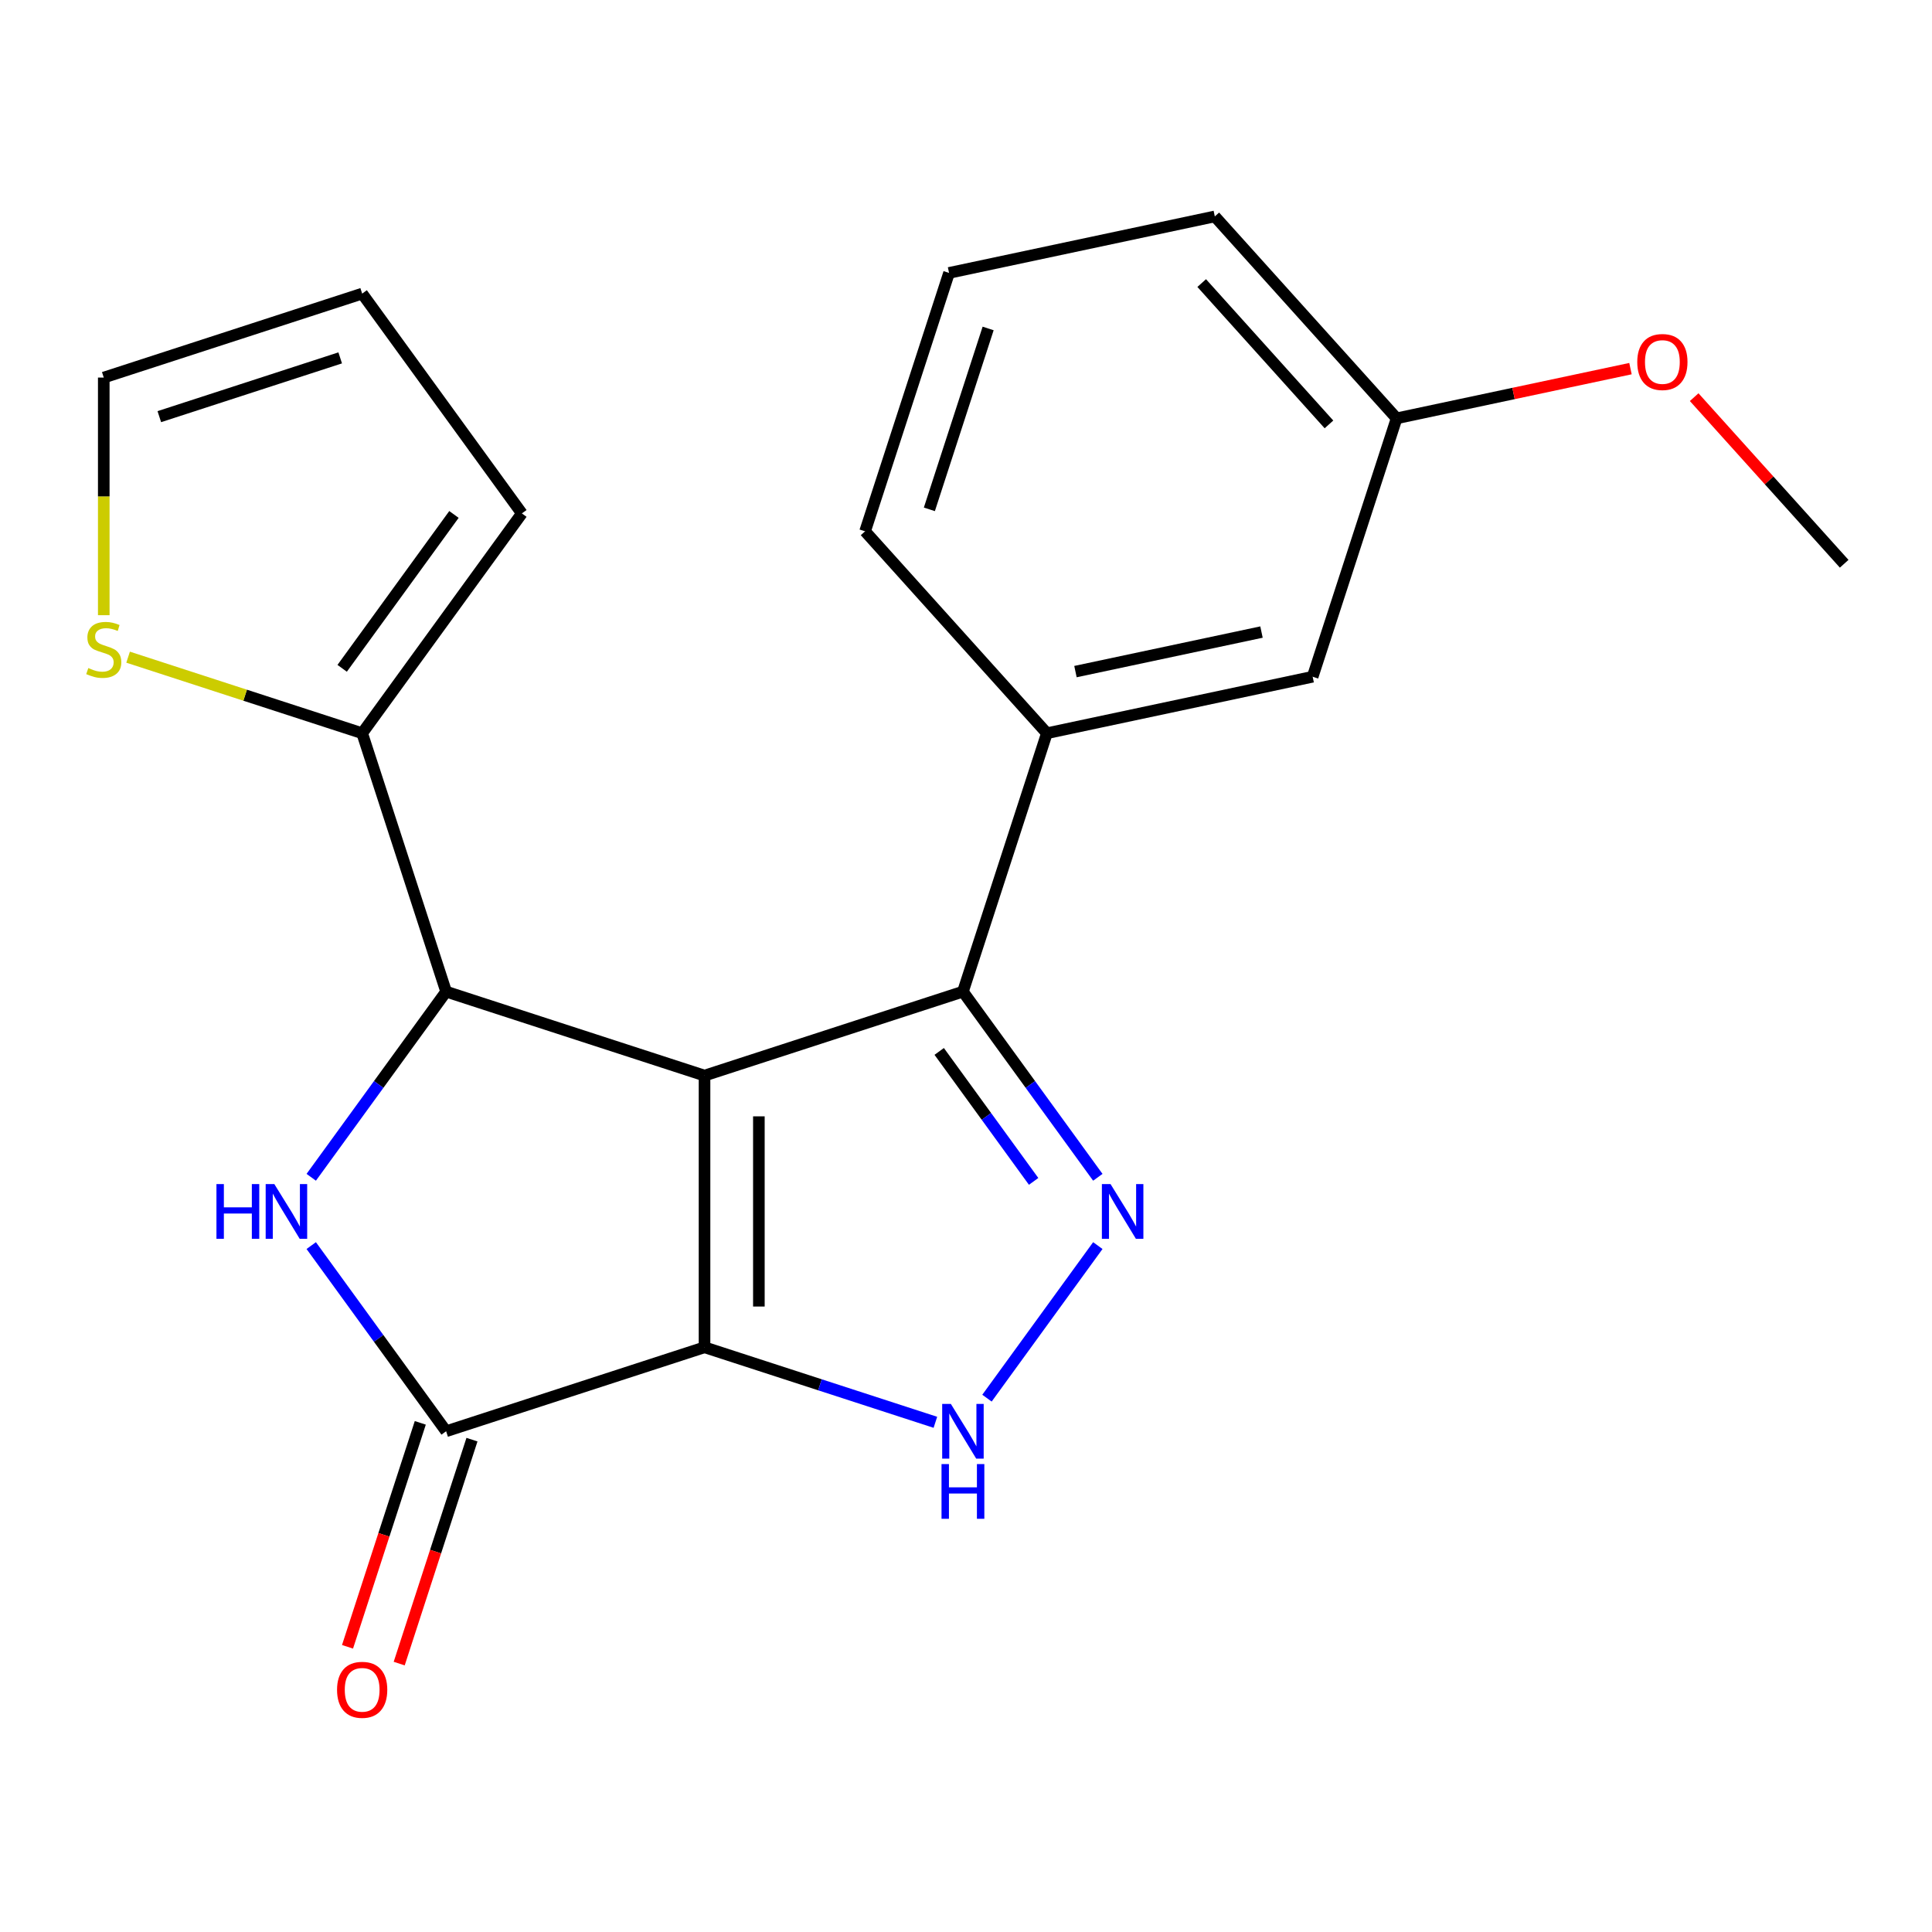 <?xml version='1.0' encoding='iso-8859-1'?>
<svg version='1.1' baseProfile='full'
              xmlns='http://www.w3.org/2000/svg'
                      xmlns:rdkit='http://www.rdkit.org/xml'
                      xmlns:xlink='http://www.w3.org/1999/xlink'
                  xml:space='preserve'
width='1000px' height='1000px' viewBox='0 0 1000 1000'>
<!-- END OF HEADER -->
<rect style='opacity:1.0;fill:#FFFFFF;stroke:none' width='1000' height='1000' x='0' y='0'> </rect>
<path class='bond-0' d='M 364.663,556.724 L 364.663,697.356' style='fill:none;fill-rule:evenodd;stroke:#000000;stroke-width:6px;stroke-linecap:butt;stroke-linejoin:miter;stroke-opacity:1' />
<path class='bond-0' d='M 392.79,577.819 L 392.79,676.261' style='fill:none;fill-rule:evenodd;stroke:#000000;stroke-width:6px;stroke-linecap:butt;stroke-linejoin:miter;stroke-opacity:1' />
<path class='bond-1' d='M 364.663,556.724 L 230.915,513.267' style='fill:none;fill-rule:evenodd;stroke:#000000;stroke-width:6px;stroke-linecap:butt;stroke-linejoin:miter;stroke-opacity:1' />
<path class='bond-4' d='M 364.663,556.724 L 498.412,513.267' style='fill:none;fill-rule:evenodd;stroke:#000000;stroke-width:6px;stroke-linecap:butt;stroke-linejoin:miter;stroke-opacity:1' />
<path class='bond-3' d='M 364.663,697.356 L 230.915,740.814' style='fill:none;fill-rule:evenodd;stroke:#000000;stroke-width:6px;stroke-linecap:butt;stroke-linejoin:miter;stroke-opacity:1' />
<path class='bond-6' d='M 364.663,697.356 L 424.41,716.769' style='fill:none;fill-rule:evenodd;stroke:#000000;stroke-width:6px;stroke-linecap:butt;stroke-linejoin:miter;stroke-opacity:1' />
<path class='bond-6' d='M 424.41,716.769 L 484.156,736.182' style='fill:none;fill-rule:evenodd;stroke:#0000FF;stroke-width:6px;stroke-linecap:butt;stroke-linejoin:miter;stroke-opacity:1' />
<path class='bond-2' d='M 230.915,513.267 L 196.005,561.316' style='fill:none;fill-rule:evenodd;stroke:#000000;stroke-width:6px;stroke-linecap:butt;stroke-linejoin:miter;stroke-opacity:1' />
<path class='bond-2' d='M 196.005,561.316 L 161.096,609.364' style='fill:none;fill-rule:evenodd;stroke:#0000FF;stroke-width:6px;stroke-linecap:butt;stroke-linejoin:miter;stroke-opacity:1' />
<path class='bond-7' d='M 230.915,513.267 L 187.457,379.518' style='fill:none;fill-rule:evenodd;stroke:#000000;stroke-width:6px;stroke-linecap:butt;stroke-linejoin:miter;stroke-opacity:1' />
<path class='bond-22' d='M 161.096,644.716 L 196.005,692.765' style='fill:none;fill-rule:evenodd;stroke:#0000FF;stroke-width:6px;stroke-linecap:butt;stroke-linejoin:miter;stroke-opacity:1' />
<path class='bond-22' d='M 196.005,692.765 L 230.915,740.814' style='fill:none;fill-rule:evenodd;stroke:#000000;stroke-width:6px;stroke-linecap:butt;stroke-linejoin:miter;stroke-opacity:1' />
<path class='bond-10' d='M 217.54,736.468 L 198.709,794.424' style='fill:none;fill-rule:evenodd;stroke:#000000;stroke-width:6px;stroke-linecap:butt;stroke-linejoin:miter;stroke-opacity:1' />
<path class='bond-10' d='M 198.709,794.424 L 179.877,852.381' style='fill:none;fill-rule:evenodd;stroke:#FF0000;stroke-width:6px;stroke-linecap:butt;stroke-linejoin:miter;stroke-opacity:1' />
<path class='bond-10' d='M 244.29,745.159 L 225.458,803.116' style='fill:none;fill-rule:evenodd;stroke:#000000;stroke-width:6px;stroke-linecap:butt;stroke-linejoin:miter;stroke-opacity:1' />
<path class='bond-10' d='M 225.458,803.116 L 206.627,861.072' style='fill:none;fill-rule:evenodd;stroke:#FF0000;stroke-width:6px;stroke-linecap:butt;stroke-linejoin:miter;stroke-opacity:1' />
<path class='bond-5' d='M 498.412,513.267 L 533.322,561.316' style='fill:none;fill-rule:evenodd;stroke:#000000;stroke-width:6px;stroke-linecap:butt;stroke-linejoin:miter;stroke-opacity:1' />
<path class='bond-5' d='M 533.322,561.316 L 568.231,609.364' style='fill:none;fill-rule:evenodd;stroke:#0000FF;stroke-width:6px;stroke-linecap:butt;stroke-linejoin:miter;stroke-opacity:1' />
<path class='bond-5' d='M 486.13,544.214 L 510.567,577.848' style='fill:none;fill-rule:evenodd;stroke:#000000;stroke-width:6px;stroke-linecap:butt;stroke-linejoin:miter;stroke-opacity:1' />
<path class='bond-5' d='M 510.567,577.848 L 535.004,611.482' style='fill:none;fill-rule:evenodd;stroke:#0000FF;stroke-width:6px;stroke-linecap:butt;stroke-linejoin:miter;stroke-opacity:1' />
<path class='bond-8' d='M 498.412,513.267 L 541.87,379.518' style='fill:none;fill-rule:evenodd;stroke:#000000;stroke-width:6px;stroke-linecap:butt;stroke-linejoin:miter;stroke-opacity:1' />
<path class='bond-21' d='M 568.231,644.716 L 510.858,723.684' style='fill:none;fill-rule:evenodd;stroke:#0000FF;stroke-width:6px;stroke-linecap:butt;stroke-linejoin:miter;stroke-opacity:1' />
<path class='bond-9' d='M 187.457,379.518 L 126.881,359.836' style='fill:none;fill-rule:evenodd;stroke:#000000;stroke-width:6px;stroke-linecap:butt;stroke-linejoin:miter;stroke-opacity:1' />
<path class='bond-9' d='M 126.881,359.836 L 66.304,340.153' style='fill:none;fill-rule:evenodd;stroke:#CCCC00;stroke-width:6px;stroke-linecap:butt;stroke-linejoin:miter;stroke-opacity:1' />
<path class='bond-11' d='M 187.457,379.518 L 270.118,265.745' style='fill:none;fill-rule:evenodd;stroke:#000000;stroke-width:6px;stroke-linecap:butt;stroke-linejoin:miter;stroke-opacity:1' />
<path class='bond-11' d='M 177.102,345.92 L 234.964,266.278' style='fill:none;fill-rule:evenodd;stroke:#000000;stroke-width:6px;stroke-linecap:butt;stroke-linejoin:miter;stroke-opacity:1' />
<path class='bond-12' d='M 541.87,379.518 L 679.428,350.279' style='fill:none;fill-rule:evenodd;stroke:#000000;stroke-width:6px;stroke-linecap:butt;stroke-linejoin:miter;stroke-opacity:1' />
<path class='bond-12' d='M 556.656,347.62 L 652.947,327.153' style='fill:none;fill-rule:evenodd;stroke:#000000;stroke-width:6px;stroke-linecap:butt;stroke-linejoin:miter;stroke-opacity:1' />
<path class='bond-16' d='M 541.87,379.518 L 447.769,275.008' style='fill:none;fill-rule:evenodd;stroke:#000000;stroke-width:6px;stroke-linecap:butt;stroke-linejoin:miter;stroke-opacity:1' />
<path class='bond-13' d='M 53.708,318.425 L 53.708,256.927' style='fill:none;fill-rule:evenodd;stroke:#CCCC00;stroke-width:6px;stroke-linecap:butt;stroke-linejoin:miter;stroke-opacity:1' />
<path class='bond-13' d='M 53.708,256.927 L 53.708,195.429' style='fill:none;fill-rule:evenodd;stroke:#000000;stroke-width:6px;stroke-linecap:butt;stroke-linejoin:miter;stroke-opacity:1' />
<path class='bond-14' d='M 270.118,265.745 L 187.457,151.971' style='fill:none;fill-rule:evenodd;stroke:#000000;stroke-width:6px;stroke-linecap:butt;stroke-linejoin:miter;stroke-opacity:1' />
<path class='bond-15' d='M 679.428,350.279 L 722.886,216.53' style='fill:none;fill-rule:evenodd;stroke:#000000;stroke-width:6px;stroke-linecap:butt;stroke-linejoin:miter;stroke-opacity:1' />
<path class='bond-23' d='M 53.708,195.429 L 187.457,151.971' style='fill:none;fill-rule:evenodd;stroke:#000000;stroke-width:6px;stroke-linecap:butt;stroke-linejoin:miter;stroke-opacity:1' />
<path class='bond-23' d='M 82.462,215.66 L 176.086,185.239' style='fill:none;fill-rule:evenodd;stroke:#000000;stroke-width:6px;stroke-linecap:butt;stroke-linejoin:miter;stroke-opacity:1' />
<path class='bond-17' d='M 722.886,216.53 L 783.407,203.666' style='fill:none;fill-rule:evenodd;stroke:#000000;stroke-width:6px;stroke-linecap:butt;stroke-linejoin:miter;stroke-opacity:1' />
<path class='bond-17' d='M 783.407,203.666 L 843.929,190.802' style='fill:none;fill-rule:evenodd;stroke:#FF0000;stroke-width:6px;stroke-linecap:butt;stroke-linejoin:miter;stroke-opacity:1' />
<path class='bond-24' d='M 722.886,216.53 L 628.785,112.021' style='fill:none;fill-rule:evenodd;stroke:#000000;stroke-width:6px;stroke-linecap:butt;stroke-linejoin:miter;stroke-opacity:1' />
<path class='bond-24' d='M 687.869,219.674 L 621.998,146.517' style='fill:none;fill-rule:evenodd;stroke:#000000;stroke-width:6px;stroke-linecap:butt;stroke-linejoin:miter;stroke-opacity:1' />
<path class='bond-18' d='M 447.769,275.008 L 491.226,141.26' style='fill:none;fill-rule:evenodd;stroke:#000000;stroke-width:6px;stroke-linecap:butt;stroke-linejoin:miter;stroke-opacity:1' />
<path class='bond-18' d='M 481.037,263.637 L 511.457,170.013' style='fill:none;fill-rule:evenodd;stroke:#000000;stroke-width:6px;stroke-linecap:butt;stroke-linejoin:miter;stroke-opacity:1' />
<path class='bond-20' d='M 876.9,205.567 L 915.723,248.684' style='fill:none;fill-rule:evenodd;stroke:#FF0000;stroke-width:6px;stroke-linecap:butt;stroke-linejoin:miter;stroke-opacity:1' />
<path class='bond-20' d='M 915.723,248.684 L 954.545,291.801' style='fill:none;fill-rule:evenodd;stroke:#000000;stroke-width:6px;stroke-linecap:butt;stroke-linejoin:miter;stroke-opacity:1' />
<path class='bond-19' d='M 491.226,141.26 L 628.785,112.021' style='fill:none;fill-rule:evenodd;stroke:#000000;stroke-width:6px;stroke-linecap:butt;stroke-linejoin:miter;stroke-opacity:1' />
<path  class='atom-3' d='M 112.033 612.88
L 115.873 612.88
L 115.873 624.92
L 130.353 624.92
L 130.353 612.88
L 134.193 612.88
L 134.193 641.2
L 130.353 641.2
L 130.353 628.12
L 115.873 628.12
L 115.873 641.2
L 112.033 641.2
L 112.033 612.88
' fill='#0000FF'/>
<path  class='atom-3' d='M 141.993 612.88
L 151.273 627.88
Q 152.193 629.36, 153.673 632.04
Q 155.153 634.72, 155.233 634.88
L 155.233 612.88
L 158.993 612.88
L 158.993 641.2
L 155.113 641.2
L 145.153 624.8
Q 143.993 622.88, 142.753 620.68
Q 141.553 618.48, 141.193 617.8
L 141.193 641.2
L 137.513 641.2
L 137.513 612.88
L 141.993 612.88
' fill='#0000FF'/>
<path  class='atom-6' d='M 574.813 612.88
L 584.093 627.88
Q 585.013 629.36, 586.493 632.04
Q 587.973 634.72, 588.053 634.88
L 588.053 612.88
L 591.813 612.88
L 591.813 641.2
L 587.933 641.2
L 577.973 624.8
Q 576.813 622.88, 575.573 620.68
Q 574.373 618.48, 574.013 617.8
L 574.013 641.2
L 570.333 641.2
L 570.333 612.88
L 574.813 612.88
' fill='#0000FF'/>
<path  class='atom-7' d='M 492.152 726.654
L 501.432 741.654
Q 502.352 743.134, 503.832 745.814
Q 505.312 748.494, 505.392 748.654
L 505.392 726.654
L 509.152 726.654
L 509.152 754.974
L 505.272 754.974
L 495.312 738.574
Q 494.152 736.654, 492.912 734.454
Q 491.712 732.254, 491.352 731.574
L 491.352 754.974
L 487.672 754.974
L 487.672 726.654
L 492.152 726.654
' fill='#0000FF'/>
<path  class='atom-7' d='M 487.332 757.806
L 491.172 757.806
L 491.172 769.846
L 505.652 769.846
L 505.652 757.806
L 509.492 757.806
L 509.492 786.126
L 505.652 786.126
L 505.652 773.046
L 491.172 773.046
L 491.172 786.126
L 487.332 786.126
L 487.332 757.806
' fill='#0000FF'/>
<path  class='atom-10' d='M 45.708 345.78
Q 46.028 345.9, 47.348 346.46
Q 48.668 347.02, 50.108 347.38
Q 51.588 347.7, 53.028 347.7
Q 55.708 347.7, 57.268 346.42
Q 58.828 345.1, 58.828 342.82
Q 58.828 341.26, 58.028 340.3
Q 57.268 339.34, 56.068 338.82
Q 54.868 338.3, 52.868 337.7
Q 50.348 336.94, 48.828 336.22
Q 47.348 335.5, 46.268 333.98
Q 45.228 332.46, 45.228 329.9
Q 45.228 326.34, 47.628 324.14
Q 50.068 321.94, 54.868 321.94
Q 58.148 321.94, 61.868 323.5
L 60.948 326.58
Q 57.548 325.18, 54.988 325.18
Q 52.228 325.18, 50.708 326.34
Q 49.188 327.46, 49.228 329.42
Q 49.228 330.94, 49.988 331.86
Q 50.788 332.78, 51.908 333.3
Q 53.068 333.82, 54.988 334.42
Q 57.548 335.22, 59.068 336.02
Q 60.588 336.82, 61.668 338.46
Q 62.788 340.06, 62.788 342.82
Q 62.788 346.74, 60.148 348.86
Q 57.548 350.94, 53.188 350.94
Q 50.668 350.94, 48.748 350.38
Q 46.868 349.86, 44.628 348.94
L 45.708 345.78
' fill='#CCCC00'/>
<path  class='atom-11' d='M 174.457 874.642
Q 174.457 867.842, 177.817 864.042
Q 181.177 860.242, 187.457 860.242
Q 193.737 860.242, 197.097 864.042
Q 200.457 867.842, 200.457 874.642
Q 200.457 881.522, 197.057 885.442
Q 193.657 889.322, 187.457 889.322
Q 181.217 889.322, 177.817 885.442
Q 174.457 881.562, 174.457 874.642
M 187.457 886.122
Q 191.777 886.122, 194.097 883.242
Q 196.457 880.322, 196.457 874.642
Q 196.457 869.082, 194.097 866.282
Q 191.777 863.442, 187.457 863.442
Q 183.137 863.442, 180.777 866.242
Q 178.457 869.042, 178.457 874.642
Q 178.457 880.362, 180.777 883.242
Q 183.137 886.122, 187.457 886.122
' fill='#FF0000'/>
<path  class='atom-18' d='M 847.444 187.371
Q 847.444 180.571, 850.804 176.771
Q 854.164 172.971, 860.444 172.971
Q 866.724 172.971, 870.084 176.771
Q 873.444 180.571, 873.444 187.371
Q 873.444 194.251, 870.044 198.171
Q 866.644 202.051, 860.444 202.051
Q 854.204 202.051, 850.804 198.171
Q 847.444 194.291, 847.444 187.371
M 860.444 198.851
Q 864.764 198.851, 867.084 195.971
Q 869.444 193.051, 869.444 187.371
Q 869.444 181.811, 867.084 179.011
Q 864.764 176.171, 860.444 176.171
Q 856.124 176.171, 853.764 178.971
Q 851.444 181.771, 851.444 187.371
Q 851.444 193.091, 853.764 195.971
Q 856.124 198.851, 860.444 198.851
' fill='#FF0000'/>
</svg>
